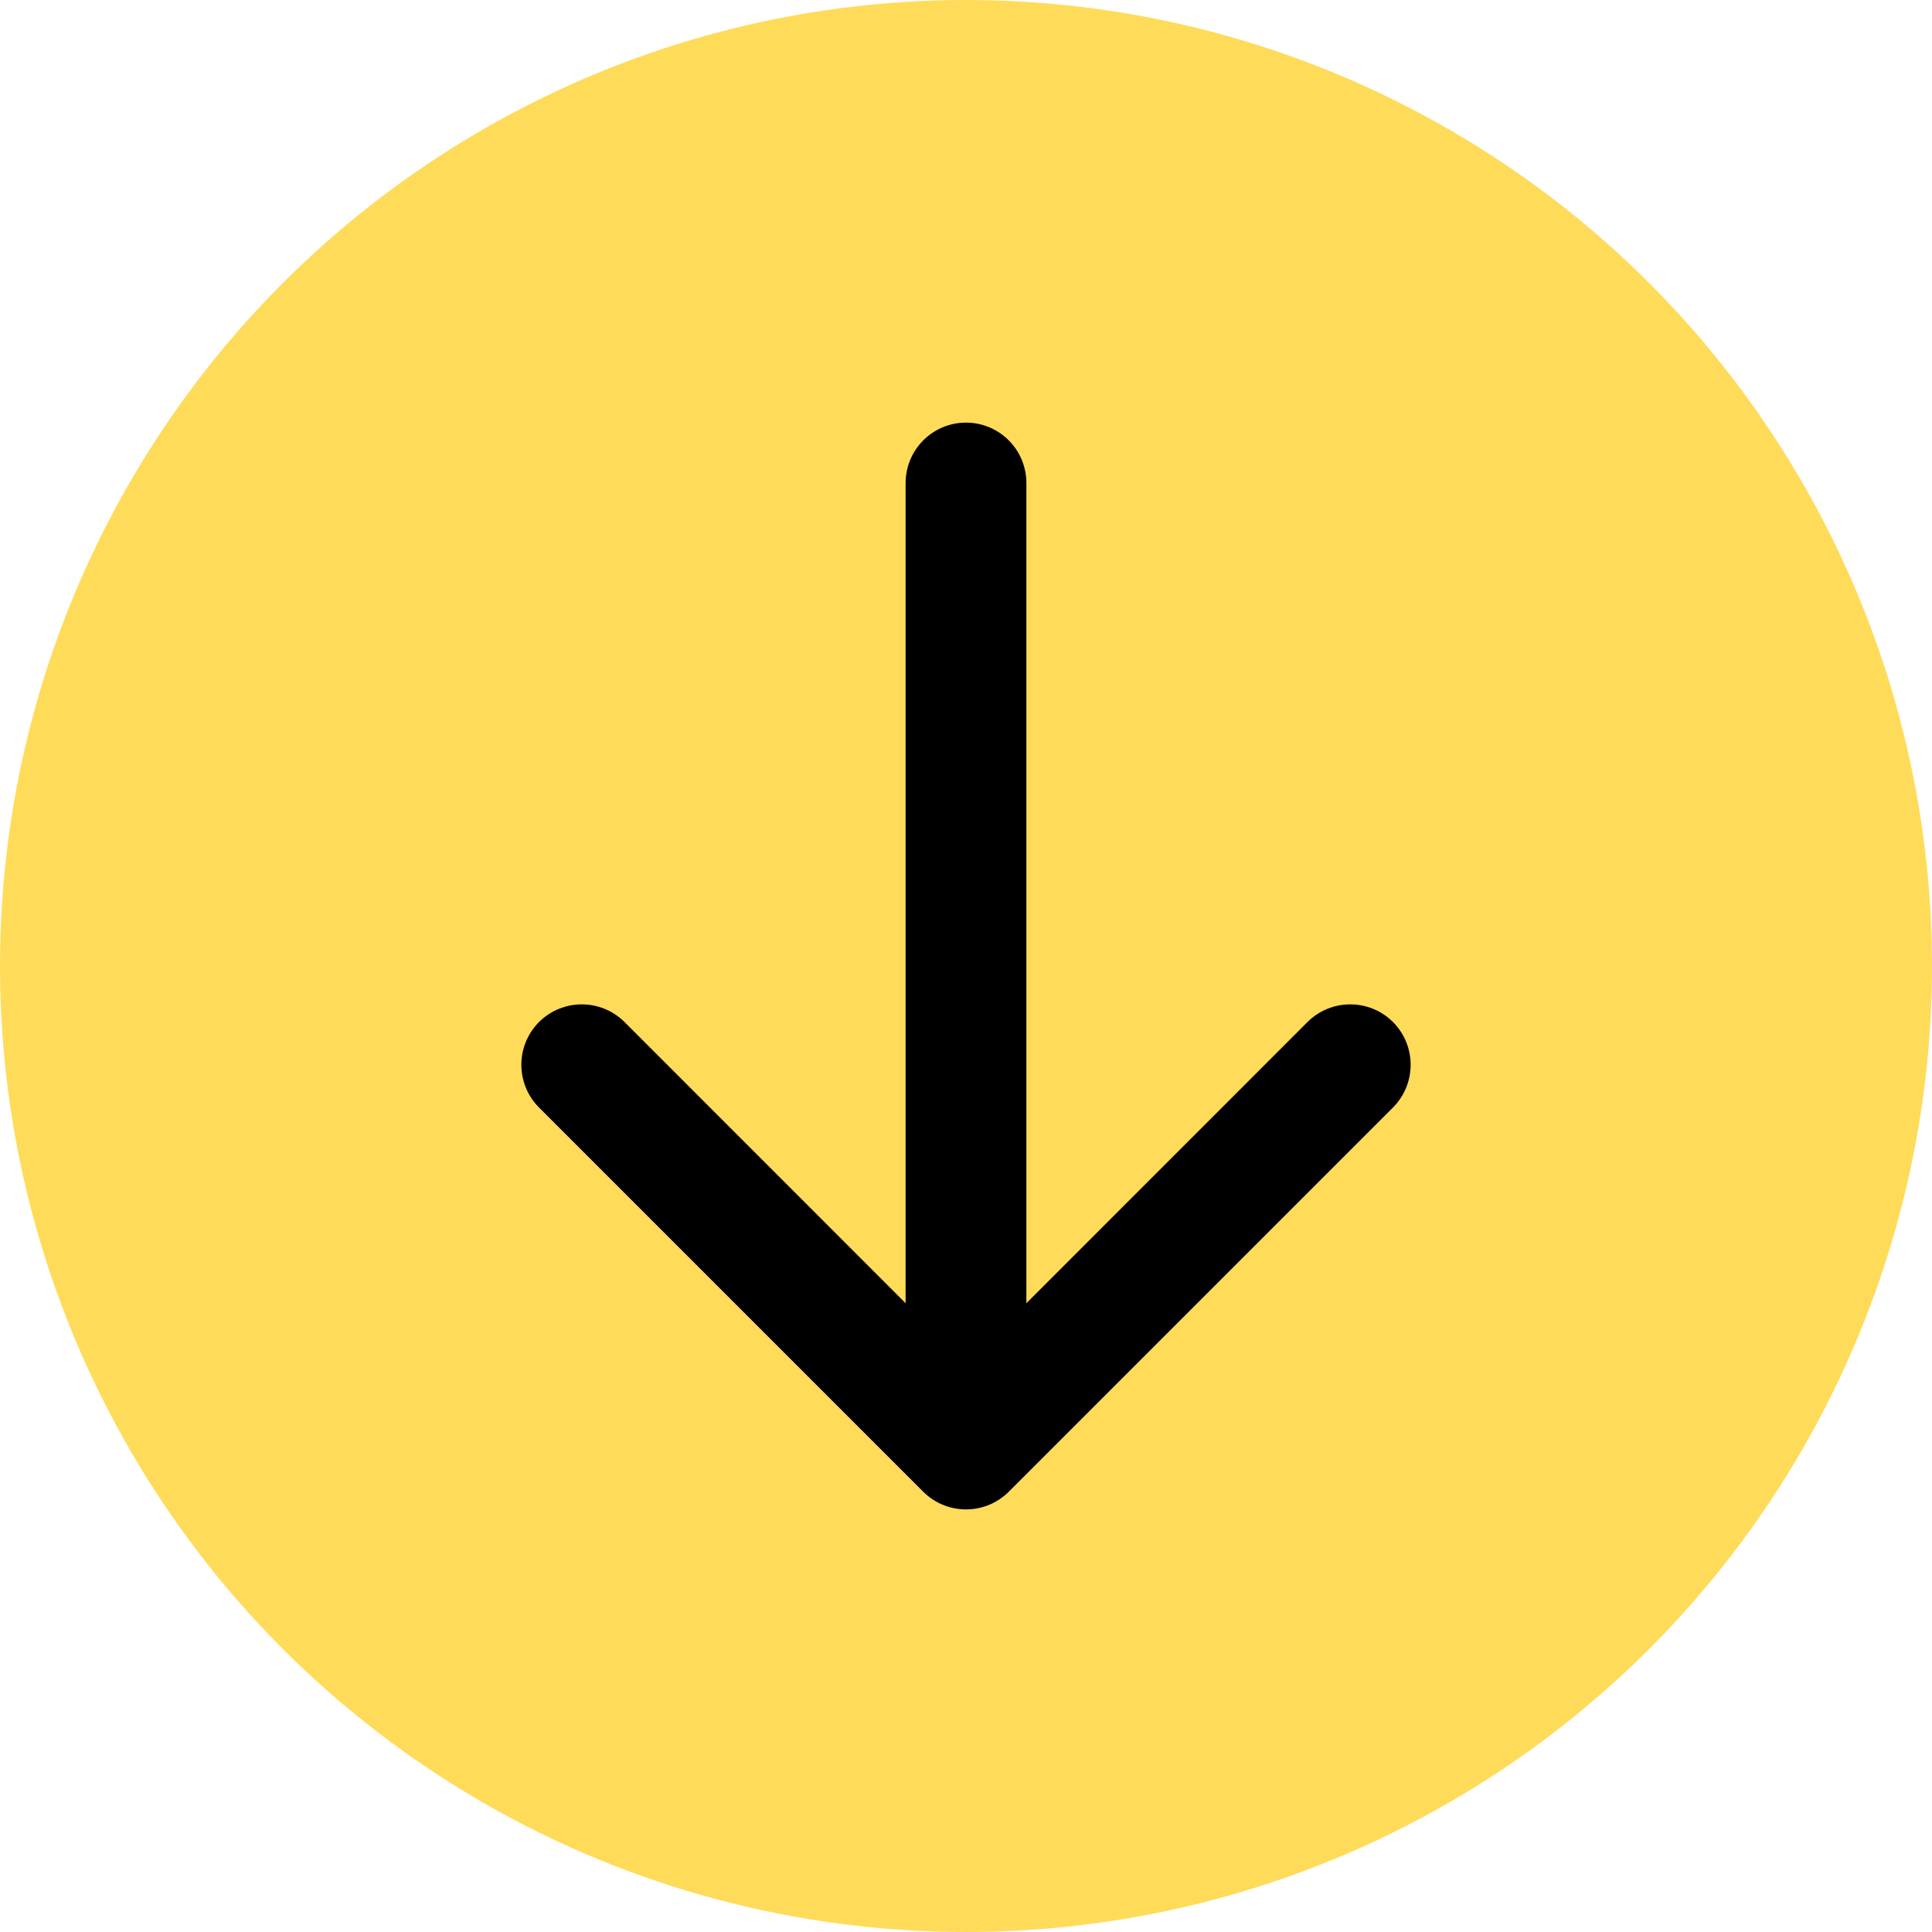 <svg width="16" height="16" viewBox="0 0 16 16" fill="none" xmlns="http://www.w3.org/2000/svg">
    <circle cx="8" cy="8" r="8" fill="#FFDB5A"/>
    <path d="M0 -0.5C-0.276 -0.5 -0.5 -0.276 -0.5 0C-0.5 0.276 -0.276 0.5 0 0.5V-0.5ZM8.354 0.354C8.549 0.158 8.549 -0.158 8.354 -0.354L5.172 -3.536C4.976 -3.731 4.66 -3.731 4.464 -3.536C4.269 -3.34 4.269 -3.024 4.464 -2.828L7.293 0L4.464 2.828C4.269 3.024 4.269 3.34 4.464 3.536C4.66 3.731 4.976 3.731 5.172 3.536L8.354 0.354ZM0 0.5H8V-0.5H0V0.5Z" transform="translate(8 4) scale(-1 1) rotate(90)" fill="black"/>
</svg>
